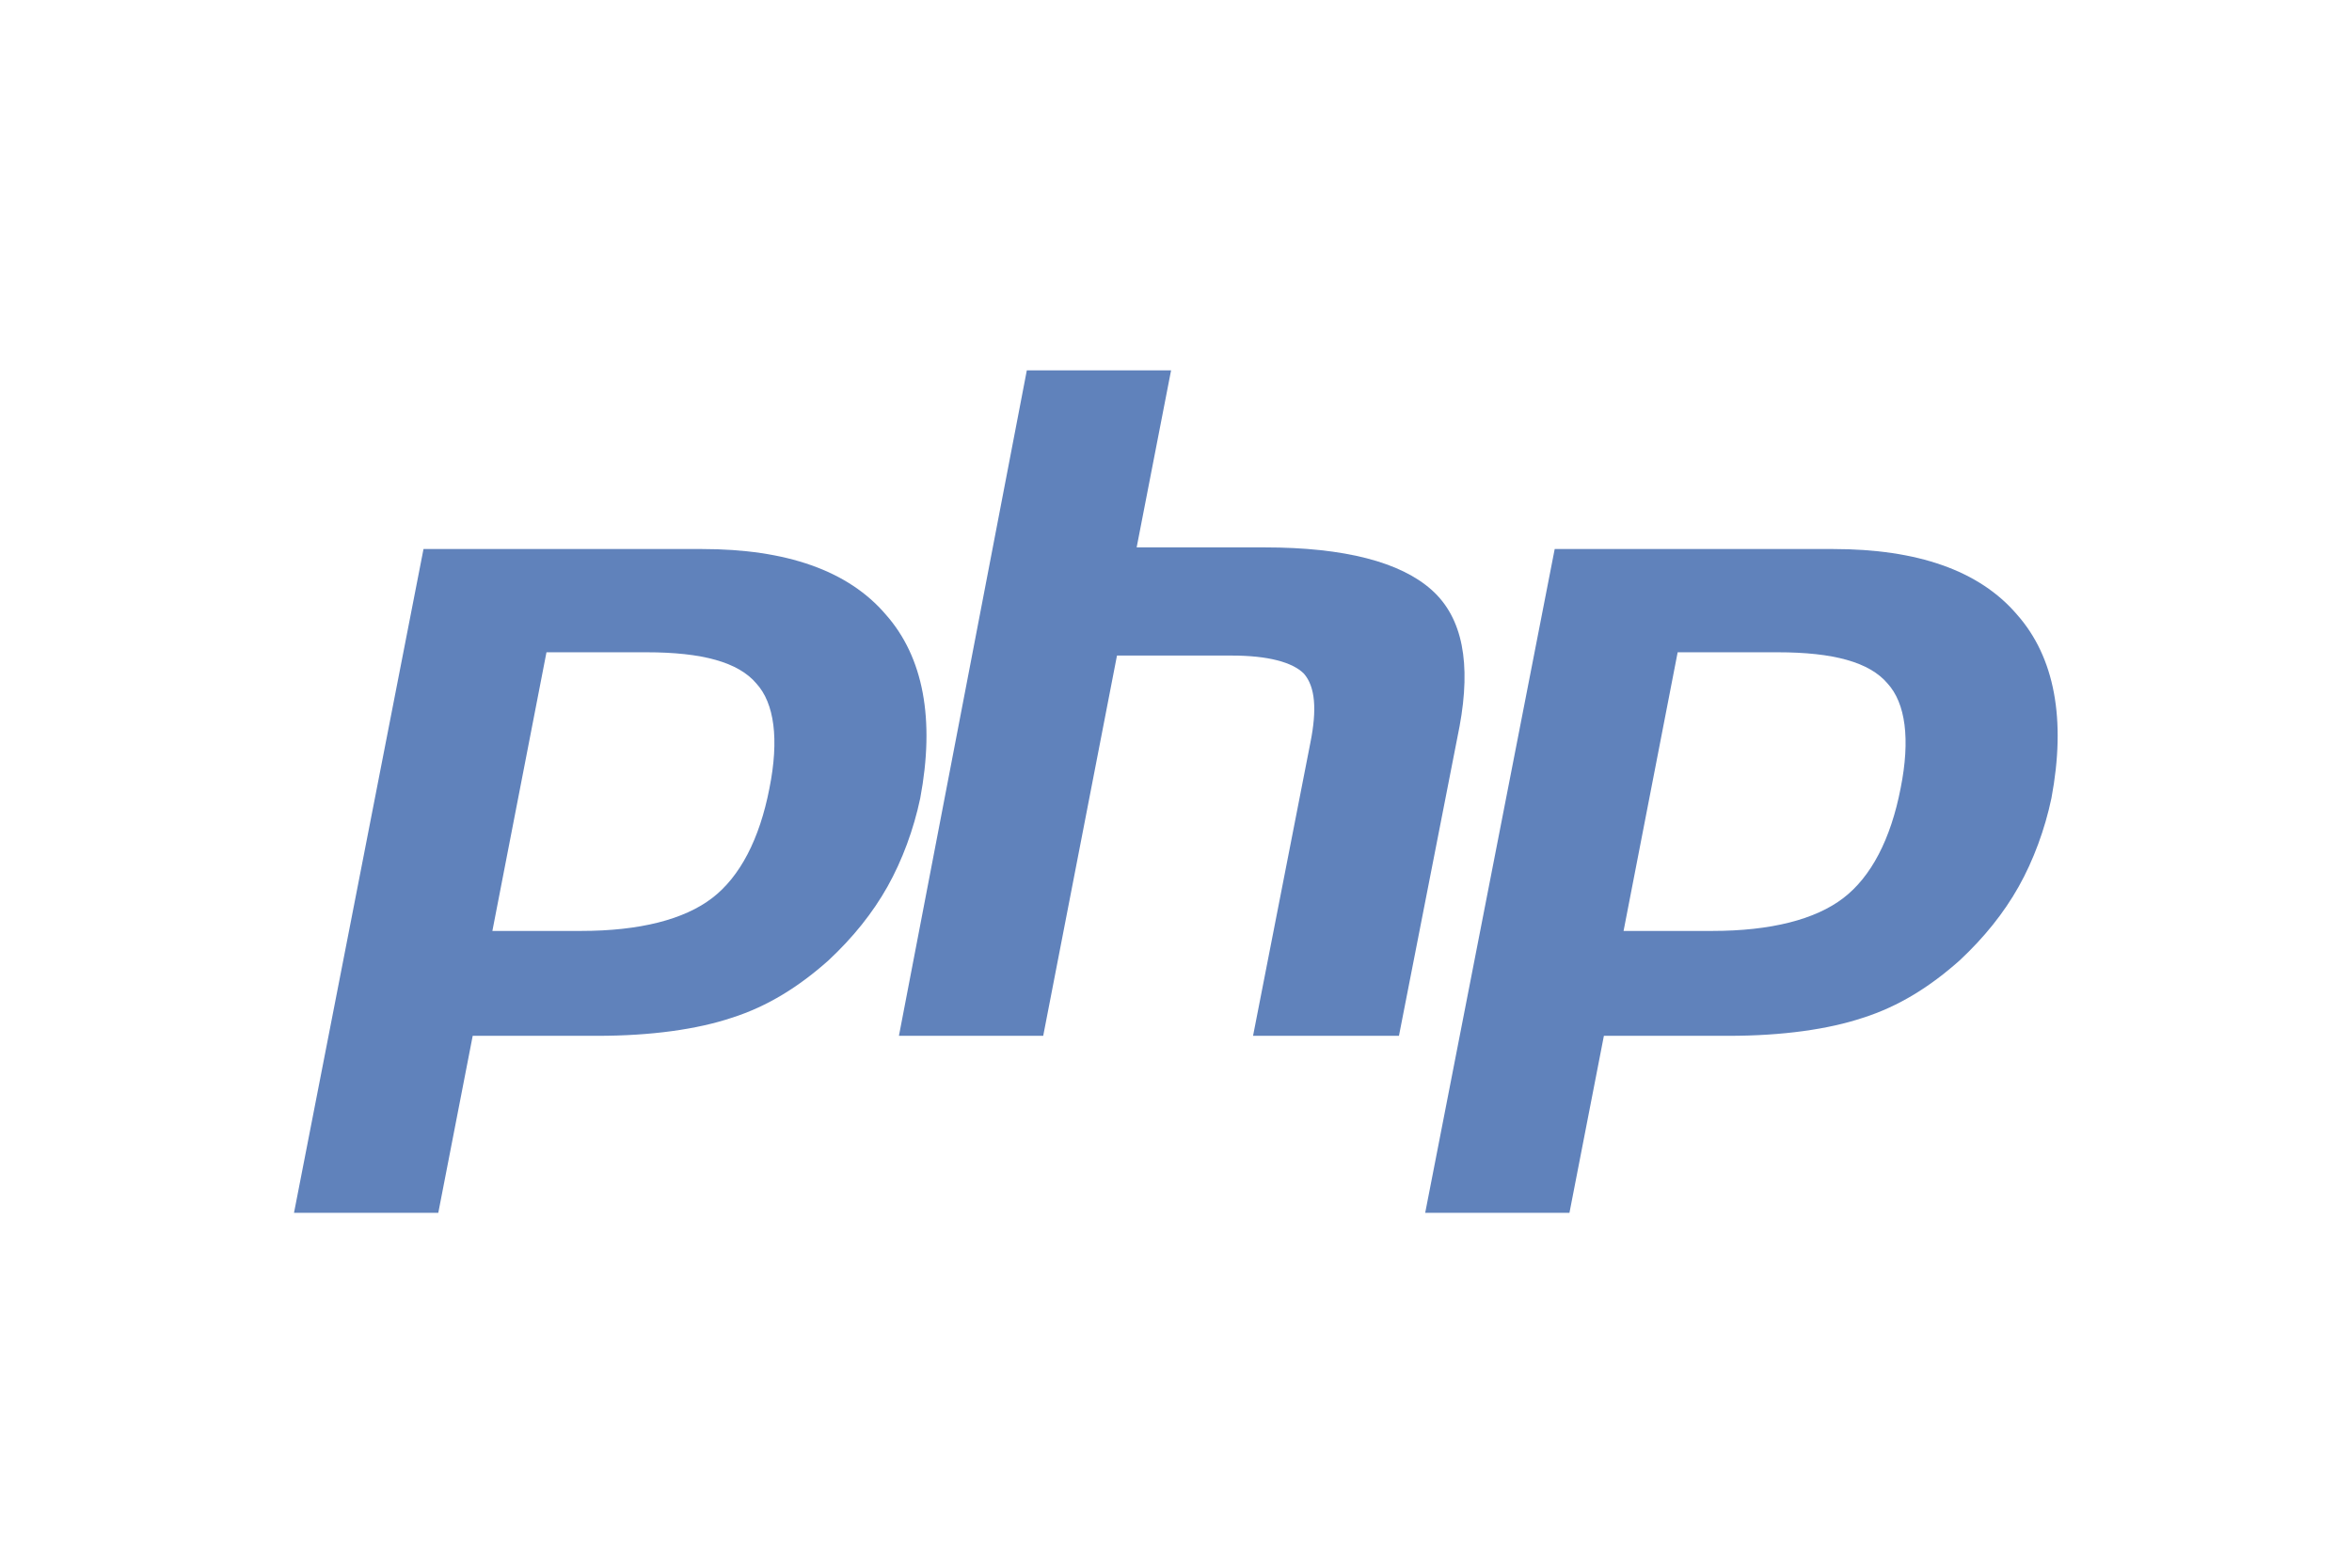 <svg width="96" height="64" viewBox="0 0 96 64" fill="none" xmlns="http://www.w3.org/2000/svg">
<rect width="96" height="64" fill="white"/>
<g clip-path="url(#clip0_0_1597)">
<path fill-rule="evenodd" clip-rule="evenodd" d="M26.387 26.629C28.662 26.629 30.134 27.031 30.87 27.901C31.606 28.703 31.807 30.176 31.405 32.183C31.004 34.257 30.201 35.797 29.063 36.666C27.926 37.536 26.119 38.005 23.71 38.005H20.097L22.305 26.629H26.387ZM12 49.514H17.889L19.294 42.287H24.379C26.587 42.287 28.461 42.02 29.866 41.551C31.338 41.083 32.61 40.28 33.814 39.209C34.818 38.272 35.621 37.269 36.223 36.198C36.825 35.127 37.294 33.856 37.561 32.585C38.164 29.373 37.695 26.83 36.156 25.09C34.617 23.284 32.074 22.414 28.662 22.414H17.286L12 49.514Z" fill="#6082BB"/>
<path fill-rule="evenodd" clip-rule="evenodd" d="M41.911 15.12H47.799L46.394 22.347H51.613C54.892 22.347 57.167 22.949 58.439 24.087C59.71 25.224 60.044 27.098 59.576 29.641L57.1 42.287H51.145L53.487 30.31C53.755 28.971 53.688 28.035 53.219 27.499C52.751 27.031 51.747 26.763 50.275 26.763H45.591L42.58 42.287H36.691L41.911 15.12Z" fill="#6082BB"/>
<path fill-rule="evenodd" clip-rule="evenodd" d="M72.558 26.629C74.833 26.629 76.305 27.031 77.041 27.901C77.777 28.703 77.978 30.176 77.576 32.183C77.175 34.257 76.372 35.797 75.234 36.666C74.097 37.536 72.29 38.005 69.881 38.005H66.268L68.476 26.629H72.558ZM58.171 49.514H64.059L65.465 42.287H70.55C72.758 42.287 74.632 42.02 76.037 41.551C77.509 41.083 78.781 40.28 79.985 39.209C80.989 38.272 81.792 37.269 82.394 36.198C82.996 35.127 83.465 33.856 83.732 32.585C84.335 29.373 83.866 26.83 82.327 25.09C80.788 23.284 78.245 22.414 74.833 22.414H63.457L58.171 49.514Z" fill="#6082BB"/>
</g>
<defs>
<clipPath id="clip0_0_1597">
<rect width="72" height="34.461" fill="white" transform="translate(12 15.053)"/>
</clipPath>
</defs>
</svg>
